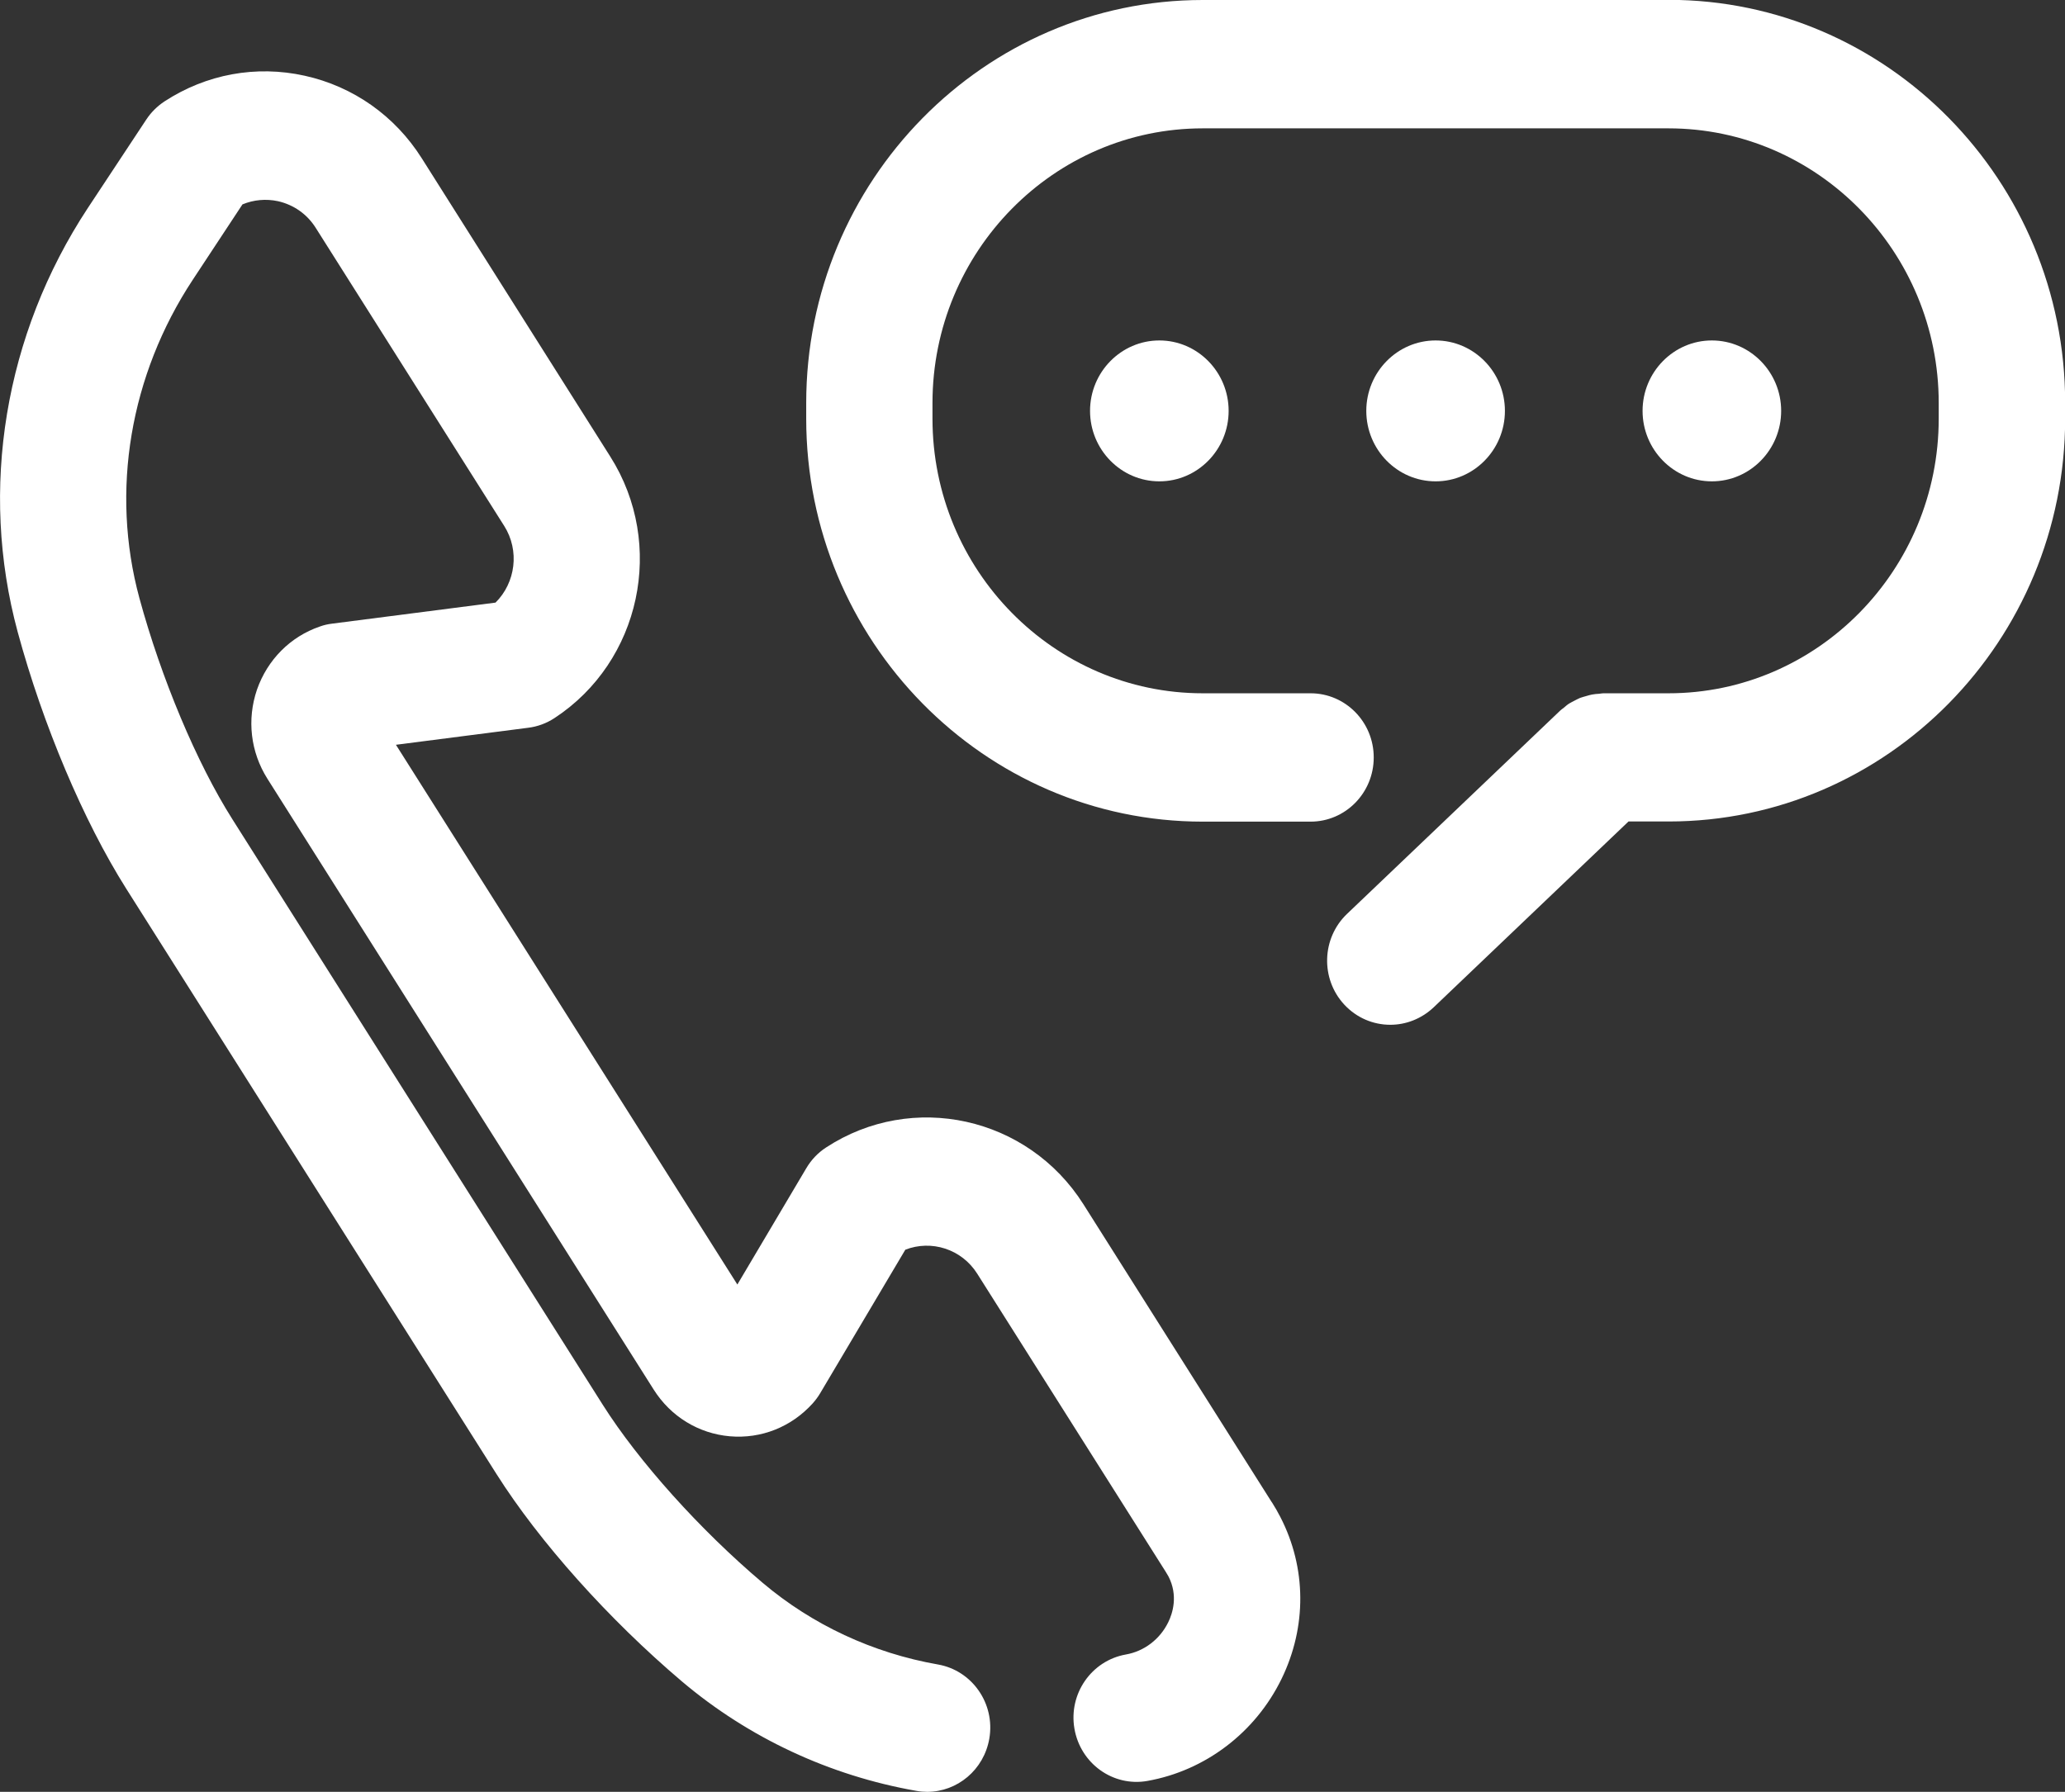<svg width="53" height="46" viewBox="0 0 53 46" fill="none" xmlns="http://www.w3.org/2000/svg">
<rect x="0" y="0" width="53" height="46" fill="#333333" stroke="none"/>
<g clip-path="url(#clip0_0_292)">
<path d="M32.644 38.569L27.807 30.916C26.381 28.663 23.419 28.009 21.202 29.458C20.992 29.594 20.817 29.78 20.692 29.994L18.925 32.976L10.162 19.12L13.557 18.683C13.796 18.654 14.027 18.568 14.229 18.436C16.446 16.986 17.09 13.975 15.664 11.722L10.826 4.065C10.137 2.974 9.068 2.22 7.82 1.944C6.572 1.668 5.296 1.903 4.222 2.603C4.035 2.727 3.877 2.883 3.752 3.073L2.253 5.342C0.117 8.588 -0.539 12.554 0.454 16.224C1.102 18.613 2.143 21.076 3.237 22.81L12.742 37.84C13.845 39.583 15.623 41.572 17.503 43.166C19.213 44.612 21.291 45.584 23.52 45.975C23.613 45.992 23.706 46 23.796 46C24.569 46 25.254 45.436 25.392 44.632C25.546 43.734 24.95 42.882 24.071 42.73C22.402 42.437 20.85 41.712 19.578 40.637C17.961 39.27 16.389 37.515 15.469 36.061L5.964 21.031C5.048 19.585 4.137 17.411 3.578 15.355C2.832 12.608 3.335 9.63 4.947 7.183L6.223 5.247C6.511 5.128 6.827 5.099 7.135 5.165C7.536 5.256 7.88 5.495 8.103 5.849L12.941 13.502C13.342 14.136 13.233 14.96 12.718 15.47L8.525 16.01C8.415 16.023 8.31 16.047 8.209 16.084C7.451 16.344 6.864 16.937 6.596 17.703C6.333 18.473 6.43 19.305 6.864 19.993L16.778 35.674C17.216 36.366 17.929 36.802 18.731 36.872C19.537 36.942 20.311 36.633 20.858 36.028C20.931 35.946 20.996 35.859 21.052 35.764L23.236 32.082C23.901 31.823 24.679 32.062 25.08 32.696L29.918 40.349C29.942 40.39 29.966 40.431 29.991 40.472C30.242 40.962 30.096 41.416 29.986 41.642C29.772 42.083 29.366 42.392 28.896 42.474C28.013 42.631 27.422 43.483 27.576 44.377C27.73 45.275 28.568 45.876 29.448 45.72C30.934 45.456 32.219 44.48 32.892 43.1C33.544 41.762 33.532 40.246 32.863 38.948C32.798 38.821 32.725 38.693 32.644 38.565V38.569Z" fill="white"/>
<path d="M42.822 -3.14792e-05H30.87C25.258 -3.14792e-05 20.692 4.642 20.692 10.347V10.746C20.692 16.451 25.258 21.093 30.87 21.093H33.637C34.532 21.093 35.258 20.356 35.258 19.445C35.258 18.535 34.532 17.798 33.637 17.798H30.87C27.045 17.798 23.933 14.634 23.933 10.746V10.347C23.933 6.458 27.045 3.295 30.87 3.295H42.822C46.647 3.295 49.759 6.458 49.759 10.347V10.746C49.759 14.634 46.647 17.798 42.822 17.798H41.153C41.116 17.798 41.084 17.806 41.047 17.81C40.983 17.814 40.922 17.818 40.857 17.831C40.809 17.839 40.764 17.855 40.715 17.868C40.663 17.884 40.606 17.897 40.553 17.917C40.505 17.938 40.46 17.962 40.411 17.987C40.367 18.012 40.318 18.033 40.274 18.061C40.221 18.094 40.176 18.136 40.132 18.173C40.103 18.197 40.071 18.214 40.043 18.243L34.573 23.461C33.921 24.083 33.888 25.125 34.5 25.788C34.82 26.134 35.25 26.308 35.683 26.308C36.08 26.308 36.477 26.159 36.793 25.863L41.797 21.089H42.826C48.438 21.089 53.004 16.447 53.004 10.742V10.343C53.004 4.638 48.438 -0.004 42.826 -0.004L42.822 -3.14792e-05Z" fill="white"/>
<path d="M27.977 10.548C27.977 11.545 28.775 12.357 29.756 12.357C30.736 12.357 31.534 11.545 31.534 10.548C31.534 9.552 30.736 8.74 29.756 8.74C28.775 8.74 27.977 9.552 27.977 10.548Z" fill="white"/>
<path d="M38.625 10.548C38.625 9.552 37.827 8.74 36.846 8.74C35.865 8.74 35.067 9.552 35.067 10.548C35.067 11.545 35.865 12.357 36.846 12.357C37.827 12.357 38.625 11.545 38.625 10.548Z" fill="white"/>
<path d="M45.715 10.548C45.715 9.552 44.917 8.74 43.936 8.74C42.956 8.74 42.158 9.552 42.158 10.548C42.158 11.545 42.956 12.357 43.936 12.357C44.917 12.357 45.715 11.545 45.715 10.548Z" fill="white"/>
</g>
<defs>
<clipPath id="clip0_0_292">
<rect width="53" height="46" fill="white"/>
</clipPath>
</defs>
</svg>
